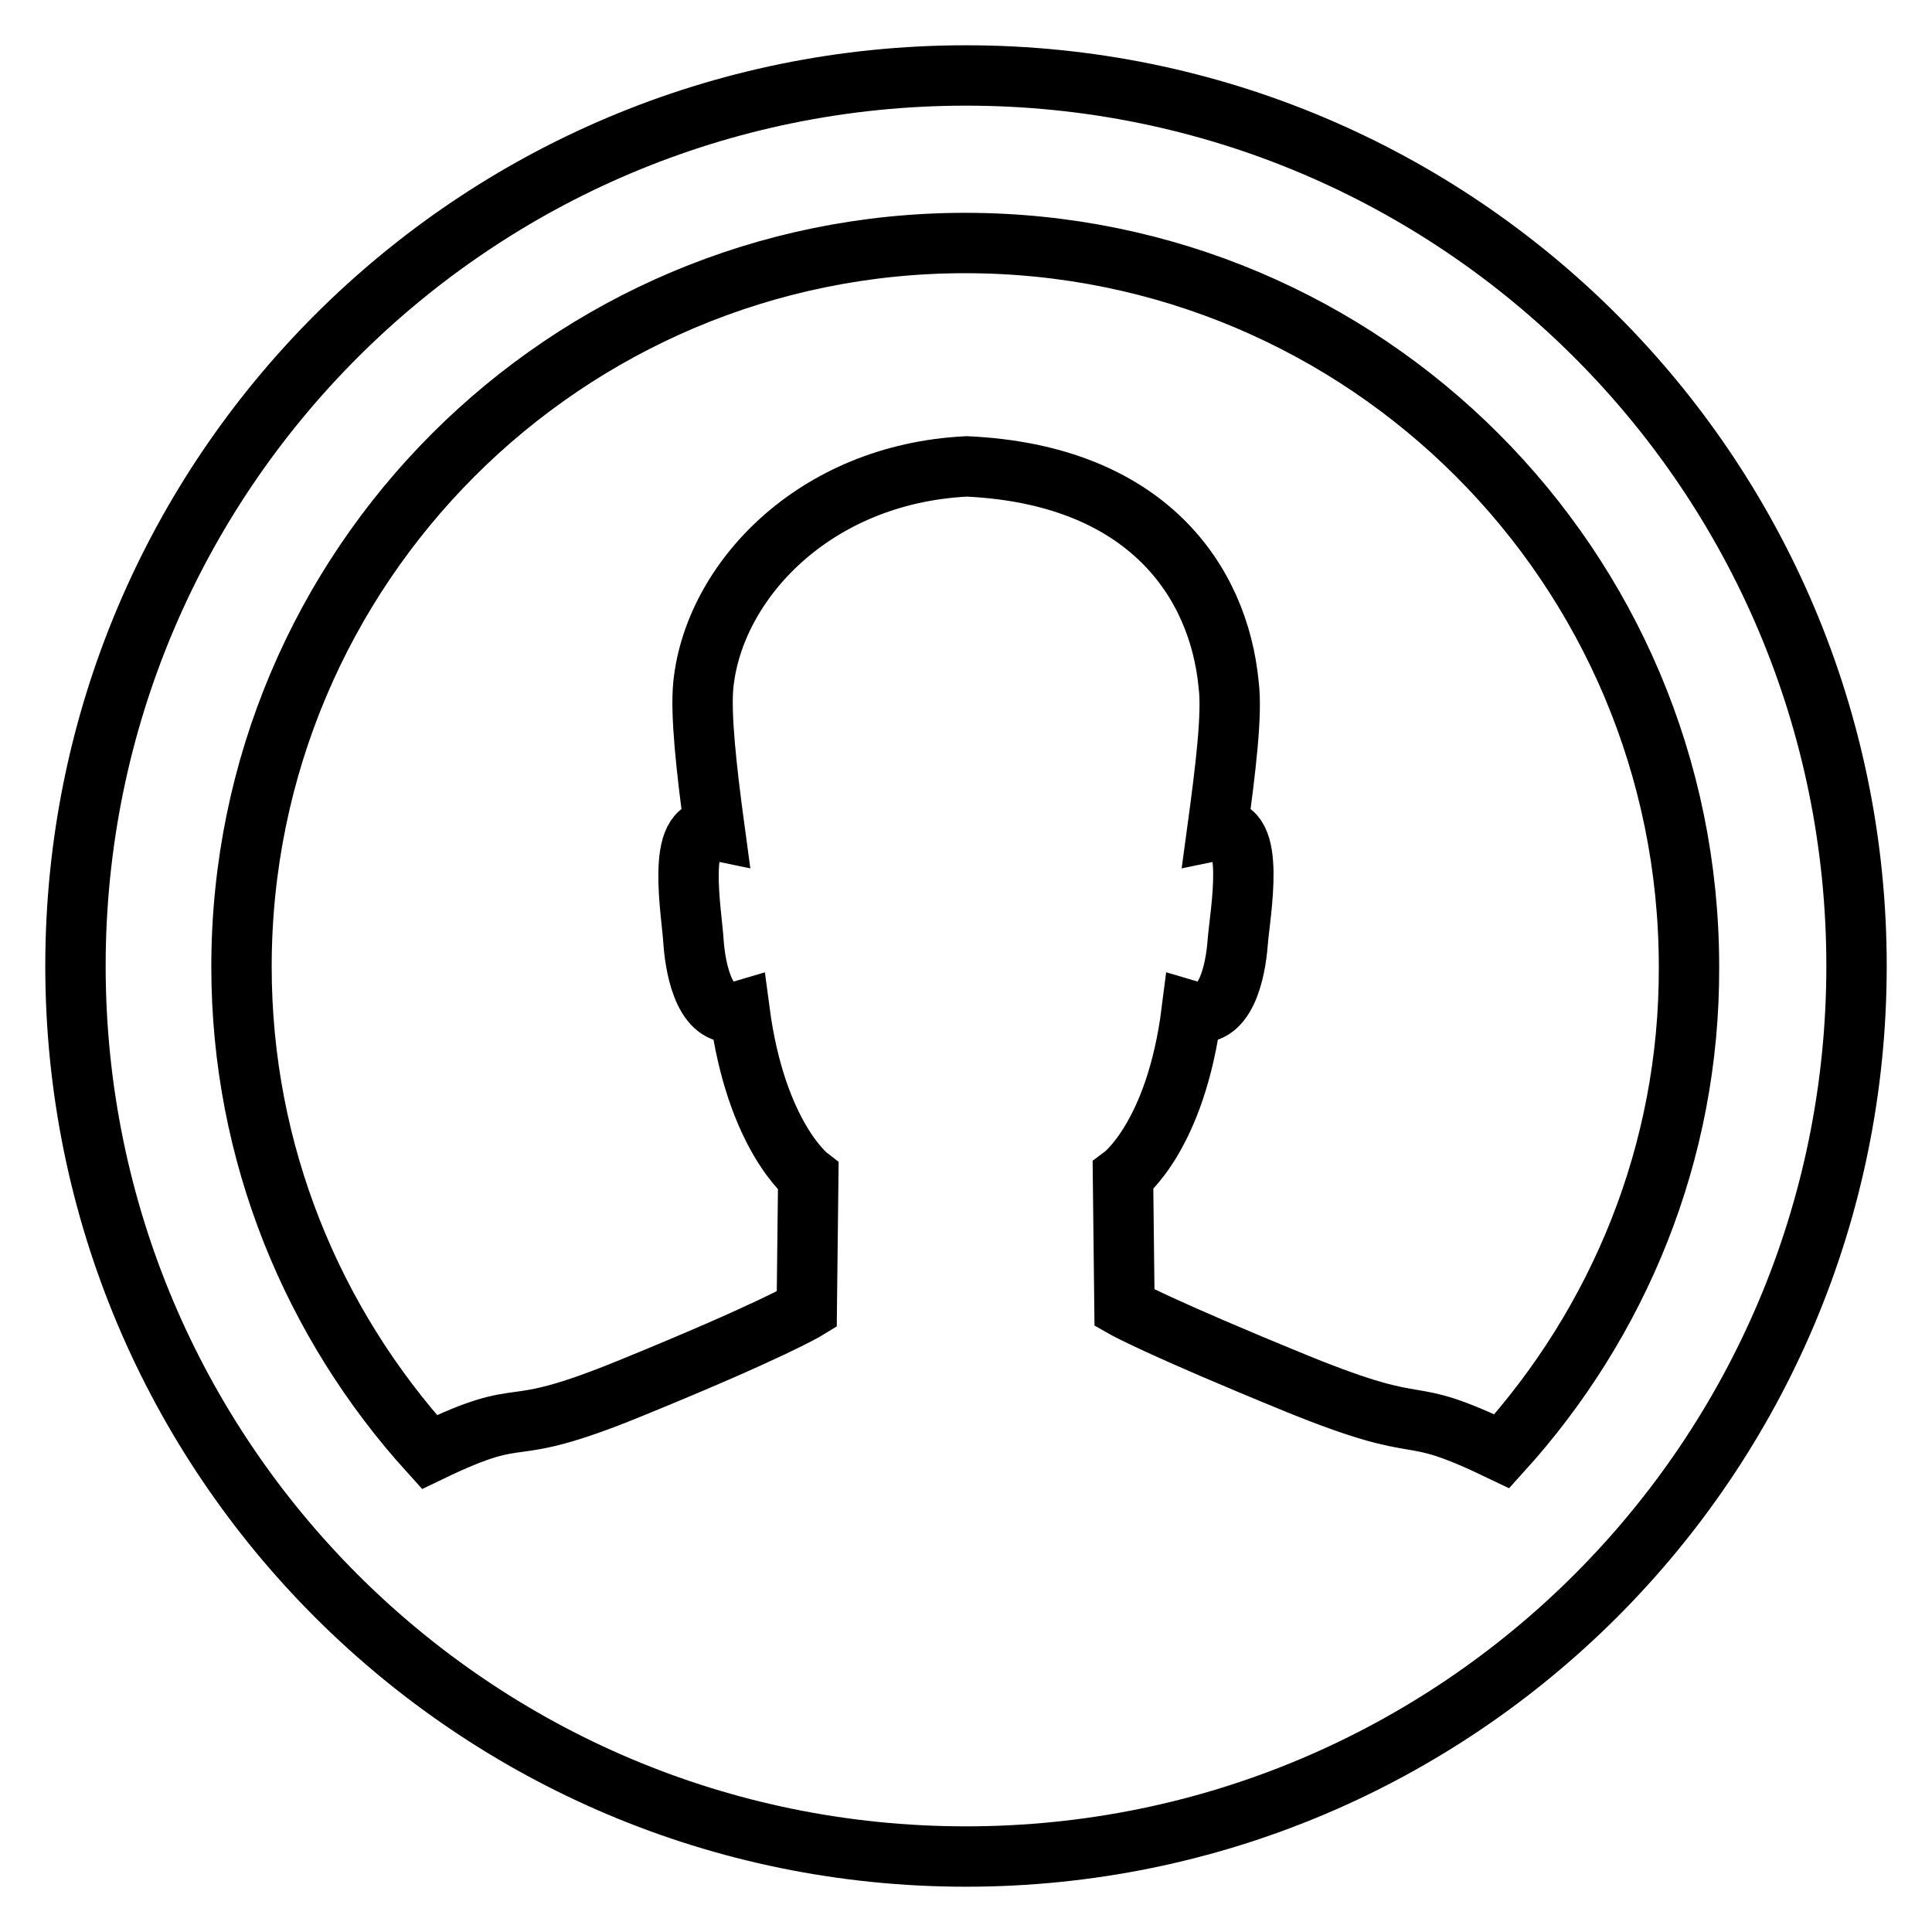 <?xml version="1.0" encoding="utf-8"?>
<!-- Svg Vector Icons : http://www.onlinewebfonts.com/icon -->
<!DOCTYPE svg PUBLIC "-//W3C//DTD SVG 1.1//EN" "http://www.w3.org/Graphics/SVG/1.1/DTD/svg11.dtd">
<svg version="1.1" xmlns="http://www.w3.org/2000/svg" xmlns:xlink="http://www.w3.org/1999/xlink" x="0px" y="0px" viewBox="0 0 256 256" enable-background="new 0 0 256 256" xml:space="preserve">
<g> <path stroke-width="8" fill-opacity="0" stroke="#000000"  d="M128,10C62.8,10,10,62.8,10,128c0,65.2,52.8,118,118,118c65.2,0,118-52.8,118-118C246,62.8,193.2,10,128,10 L128,10z M199,192.3c-13.9-6.7-8.8-1.5-27-8.9c-18.6-7.6-23-10.1-23-10.1l-0.2-17.5c0,0,7-5.2,9.1-21.8c4.4,1.3,5.8-5.1,6.1-9.1 c0.3-3.9,2.6-16-2.7-14.9c1.1-8.1,2-15.4,1.5-19.3c-1.3-13.6-10.8-27.8-34.7-28.9c-20.3,1-33.5,15.3-34.9,28.9 c-0.4,3.9,0.4,11.2,1.5,19.3c-5.3-1.1-3,11.1-2.8,14.9c0.3,4,1.7,10.4,6.1,9.1c2.2,16.6,9.1,21.9,9.1,21.9l-0.2,17.6 c0,0-4.4,2.7-23,10.3c-18.2,7.5-13.1,1.9-27,8.6c-15.4-17-24.9-39.5-24.9-64.3c0-53,42.9-95.9,95.9-95.9c53,0,95.9,42.9,95.9,95.9 C223.9,152.8,214.4,175.3,199,192.3L199,192.3z"/></g>
</svg>